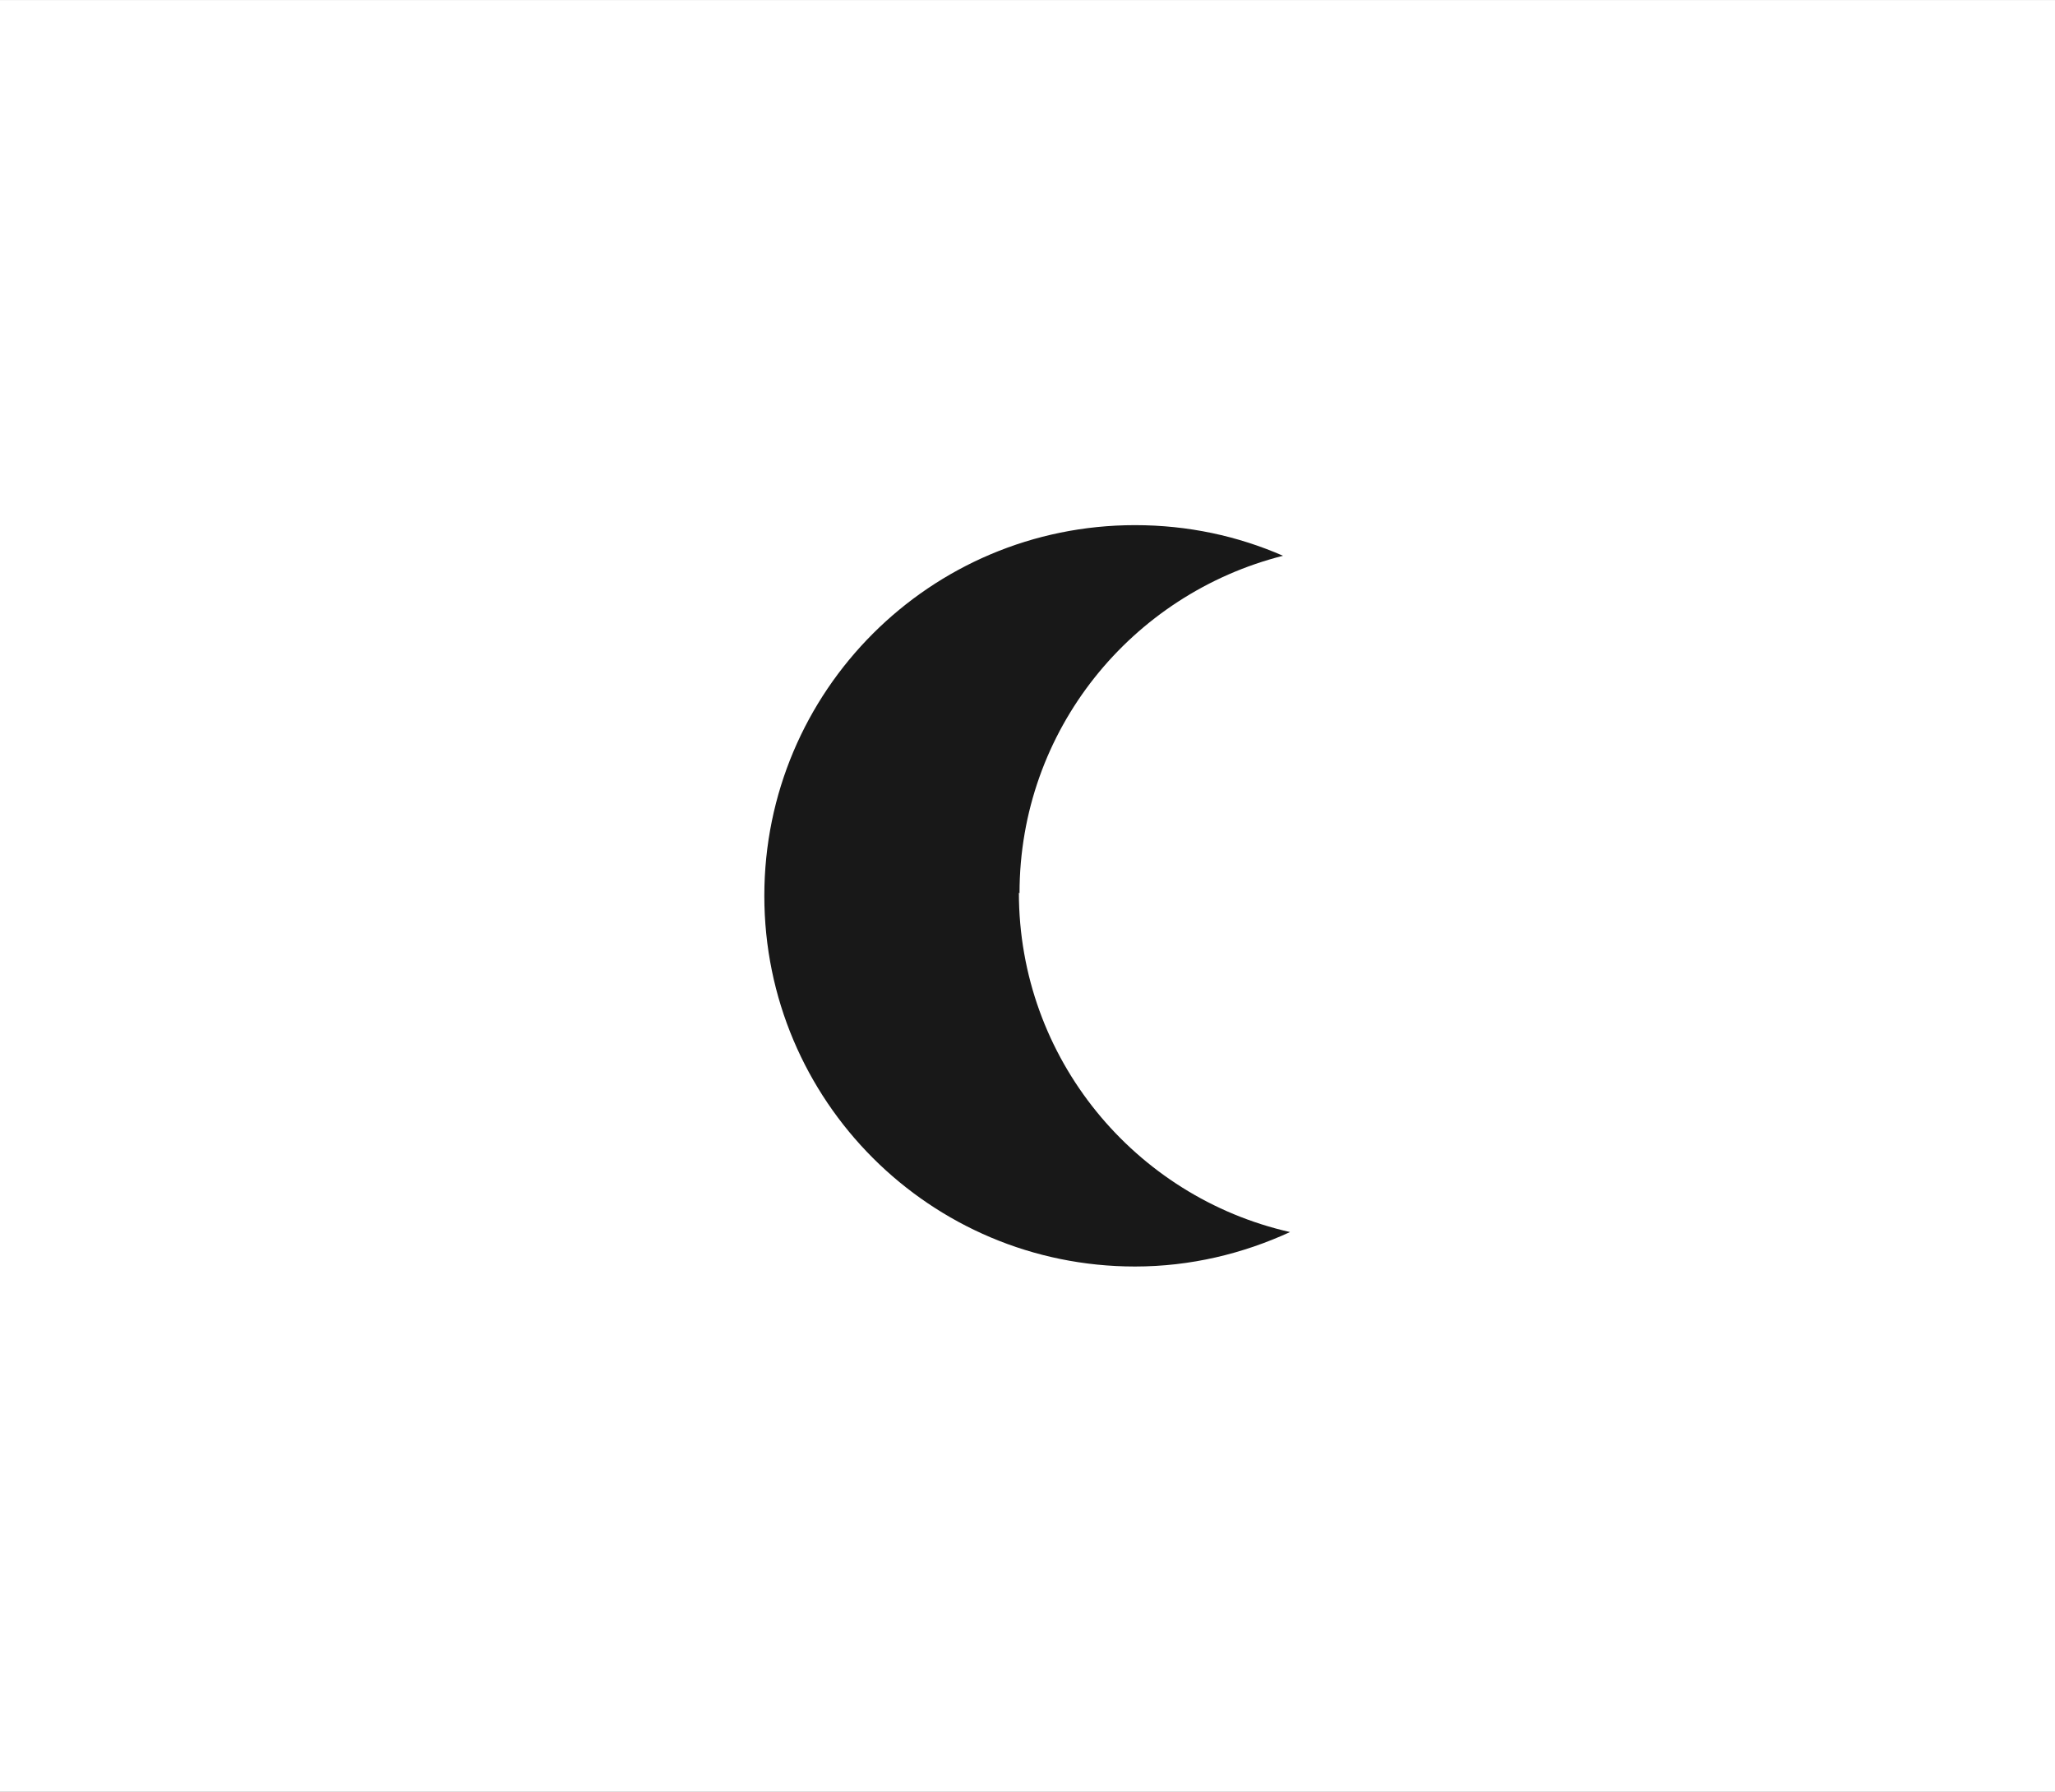 <?xml version="1.0" encoding="UTF-8"?>
<!DOCTYPE svg PUBLIC "-//W3C//DTD SVG 1.1//EN" "http://www.w3.org/Graphics/SVG/1.1/DTD/svg11.dtd">
<!-- Creator: CorelDRAW -->
<svg xmlns="http://www.w3.org/2000/svg" xml:space="preserve" width="41.195mm" height="35.915mm" style="shape-rendering:geometricPrecision; text-rendering:geometricPrecision; image-rendering:optimizeQuality; fill-rule:evenodd; clip-rule:evenodd"
viewBox="0 0 3.221 2.808"
 xmlns:xlink="http://www.w3.org/1999/xlink">
 <rect x="0" y="0" width="3.221" height="2.808" fill="#808080" stroke="none"/>
 <defs>
  <style type="text/css">
   <![CDATA[
    .str0 {stroke:white;stroke-width:0.006}
    .fil1 {fill:#181818}
    .fil0 {fill:white}
   ]]>
  </style>
 </defs>
 <g id="Layer_x0020_1">
  <rect class="fil0 str0" x="0.003" y="0.003" width="3.215" height="2.802"/>
  <path class="fil1" d="M1.598 1.4c0,-0.256 0.176,-0.469 0.413,-0.529 -0.071,-0.031 -0.149,-0.048 -0.232,-0.048 -0.321,2.34532e-005 -0.581,0.26 -0.581,0.581 0,0.321 0.26,0.581 0.581,0.581 0.087,-7.81774e-006 0.169,-0.02 0.243,-0.054 -0.243,-0.055 -0.425,-0.272 -0.425,-0.532z"/>
 </g>
</svg>
